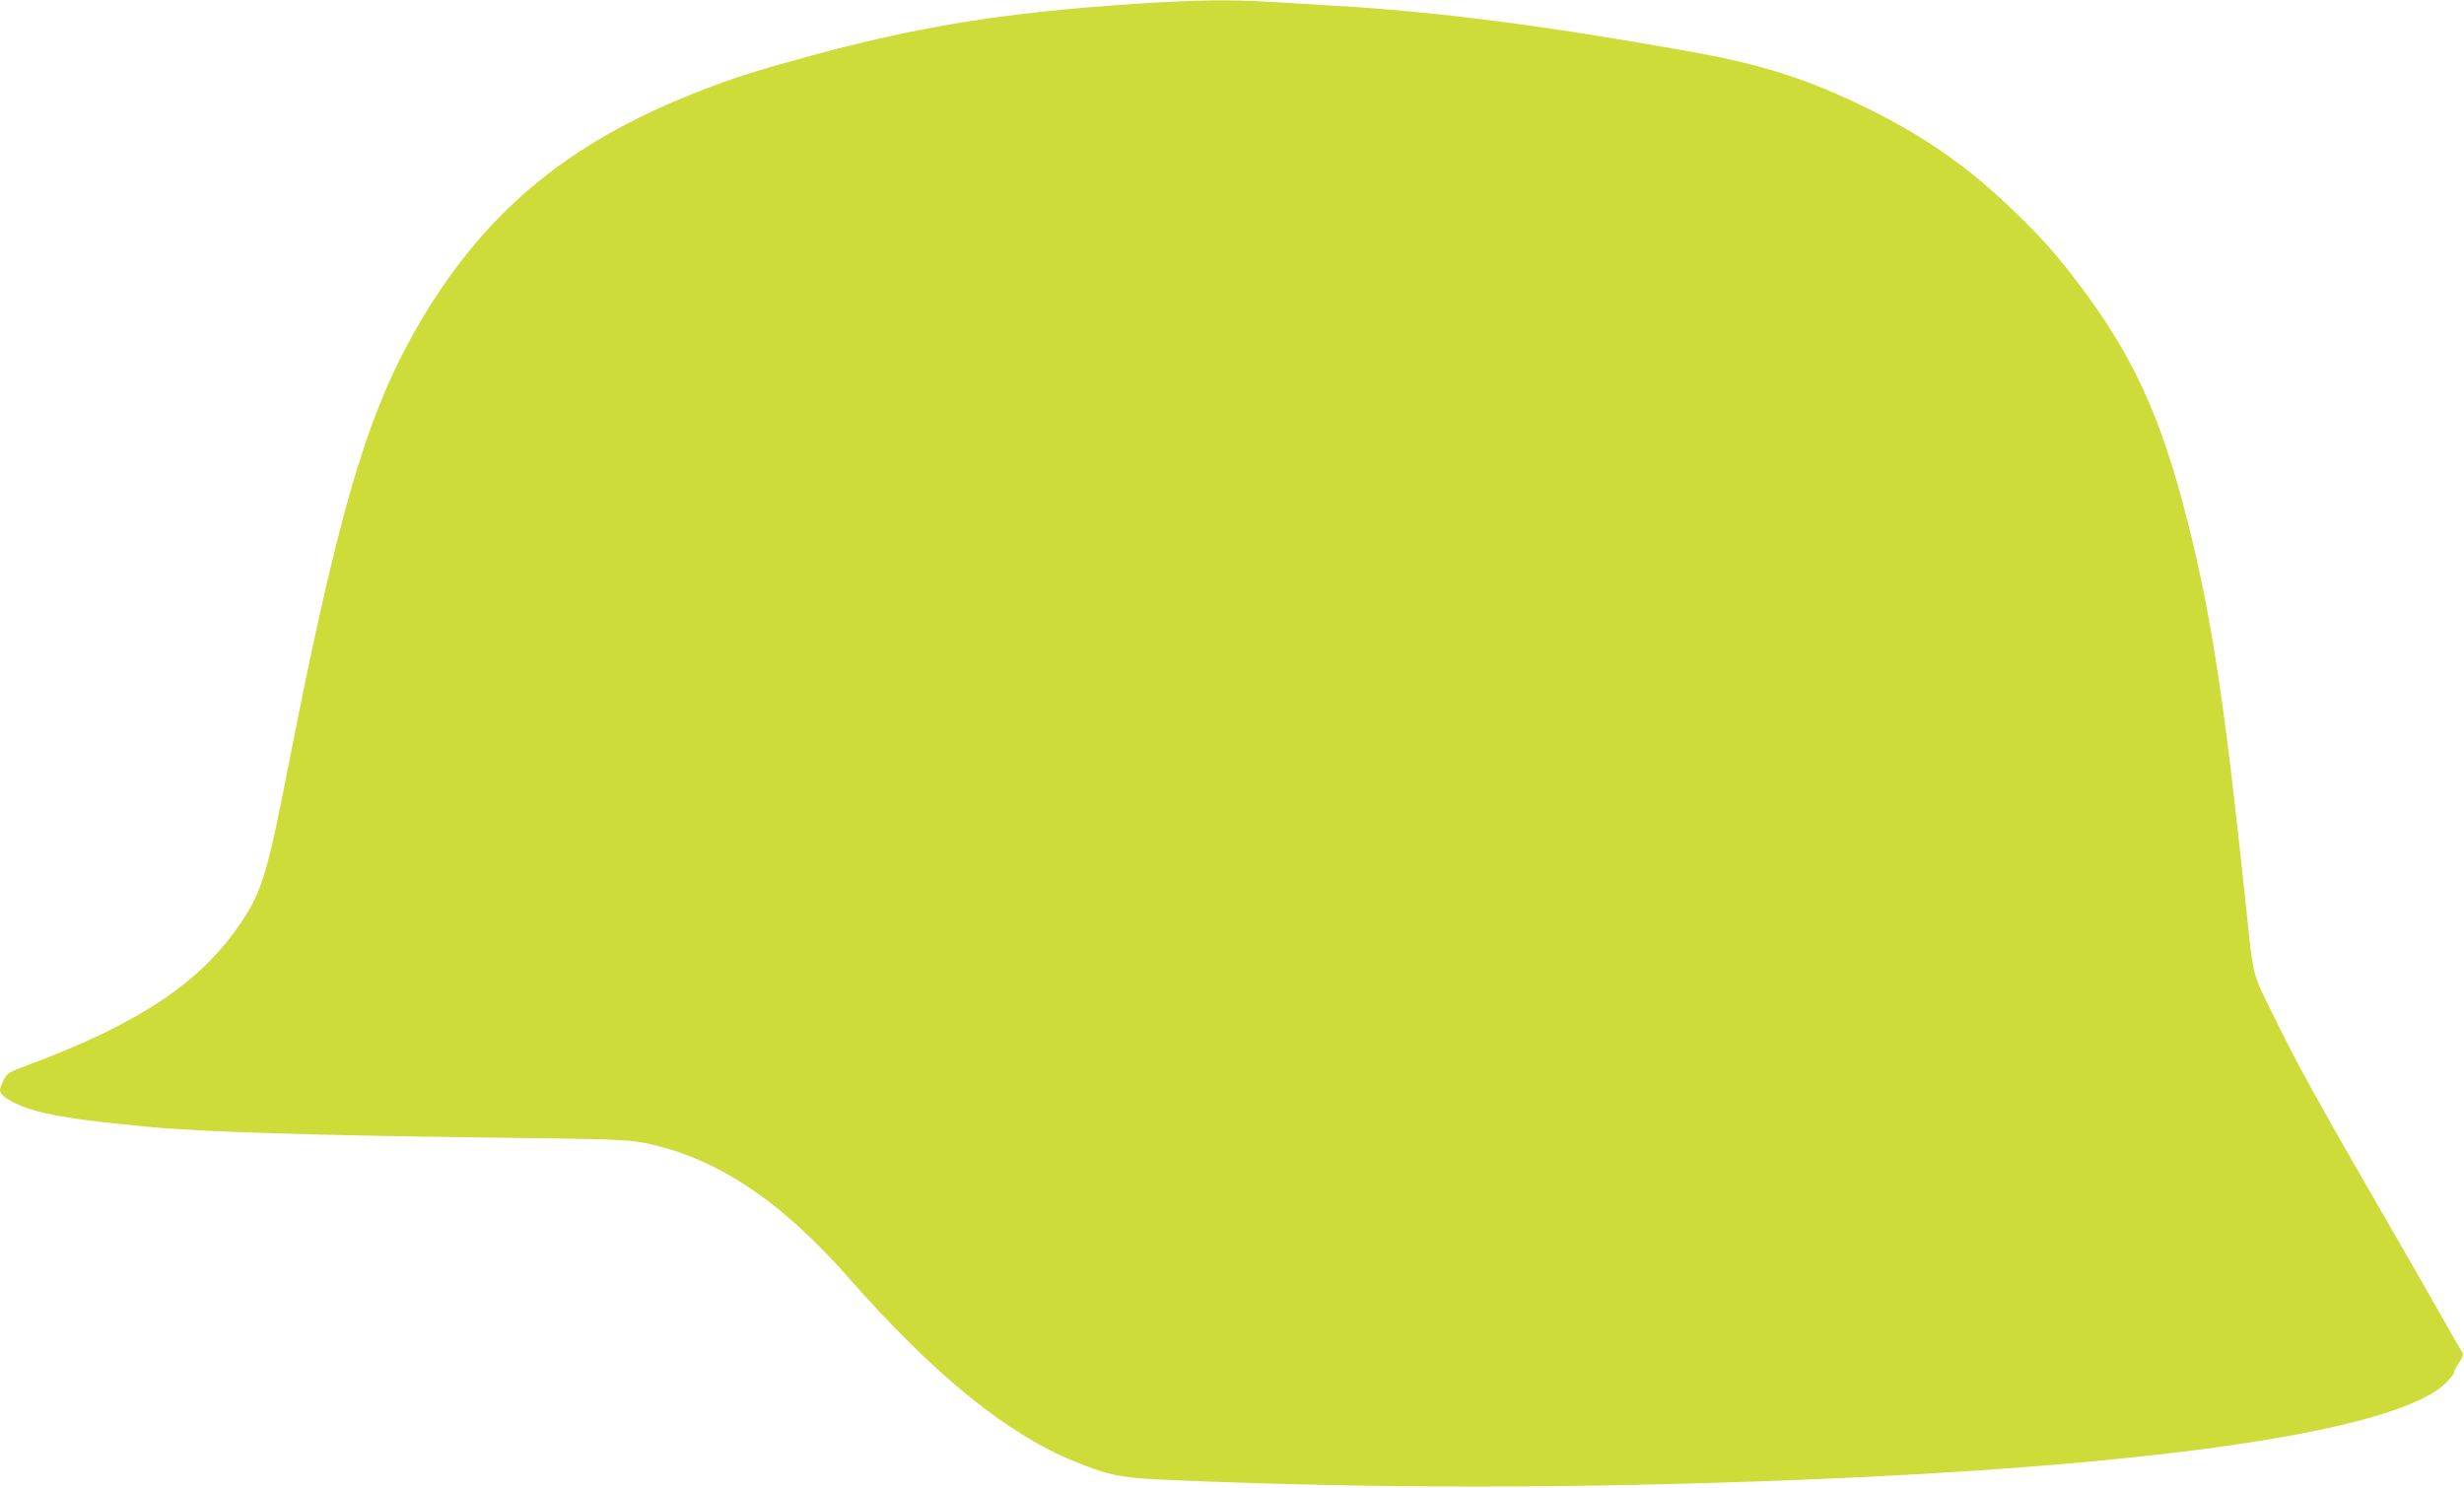 <?xml version="1.0" standalone="no"?>
<!DOCTYPE svg PUBLIC "-//W3C//DTD SVG 20010904//EN"
 "http://www.w3.org/TR/2001/REC-SVG-20010904/DTD/svg10.dtd">
<svg version="1.0" xmlns="http://www.w3.org/2000/svg"
 width="1280pt" height="773pt" viewBox="0 0 1280 773"
 preserveAspectRatio="xMidYMid meet">
<g transform="translate(0,773) scale(0.1,-0.1)"
fill="#cddc39" stroke="none">
<path d="M5898 7710 c-684 -45 -1128 -117 -1713 -277 -253 -69 -384 -111 -560
-180 -695 -272 -1135 -647 -1478 -1258 -249 -445 -397 -956 -652 -2260 -106
-540 -133 -632 -238 -791 -208 -315 -530 -531 -1115 -749 -95 -35 -105 -41
-123 -76 -10 -21 -19 -45 -19 -53 0 -38 109 -93 240 -121 131 -27 249 -43 535
-70 269 -26 862 -44 1735 -55 679 -8 754 -11 841 -29 369 -75 704 -297 1062
-705 442 -502 818 -807 1173 -951 181 -73 240 -84 494 -95 1090 -45 2064 -45
3240 0 1790 70 2978 234 3331 461 47 30 99 85 99 105 0 5 12 26 26 47 17 26
22 42 16 50 -6 7 -58 98 -117 202 -59 105 -207 363 -330 575 -306 530 -422
741 -538 979 -111 228 -99 179 -142 586 -108 1032 -177 1487 -302 1980 -134
528 -274 838 -541 1199 -134 180 -229 287 -402 449 -217 205 -439 357 -725
497 -308 151 -543 226 -932 295 -744 133 -1298 204 -1823 235 -102 6 -254 15
-339 20 -208 13 -386 11 -703 -10z"/>
</g>
</svg>
